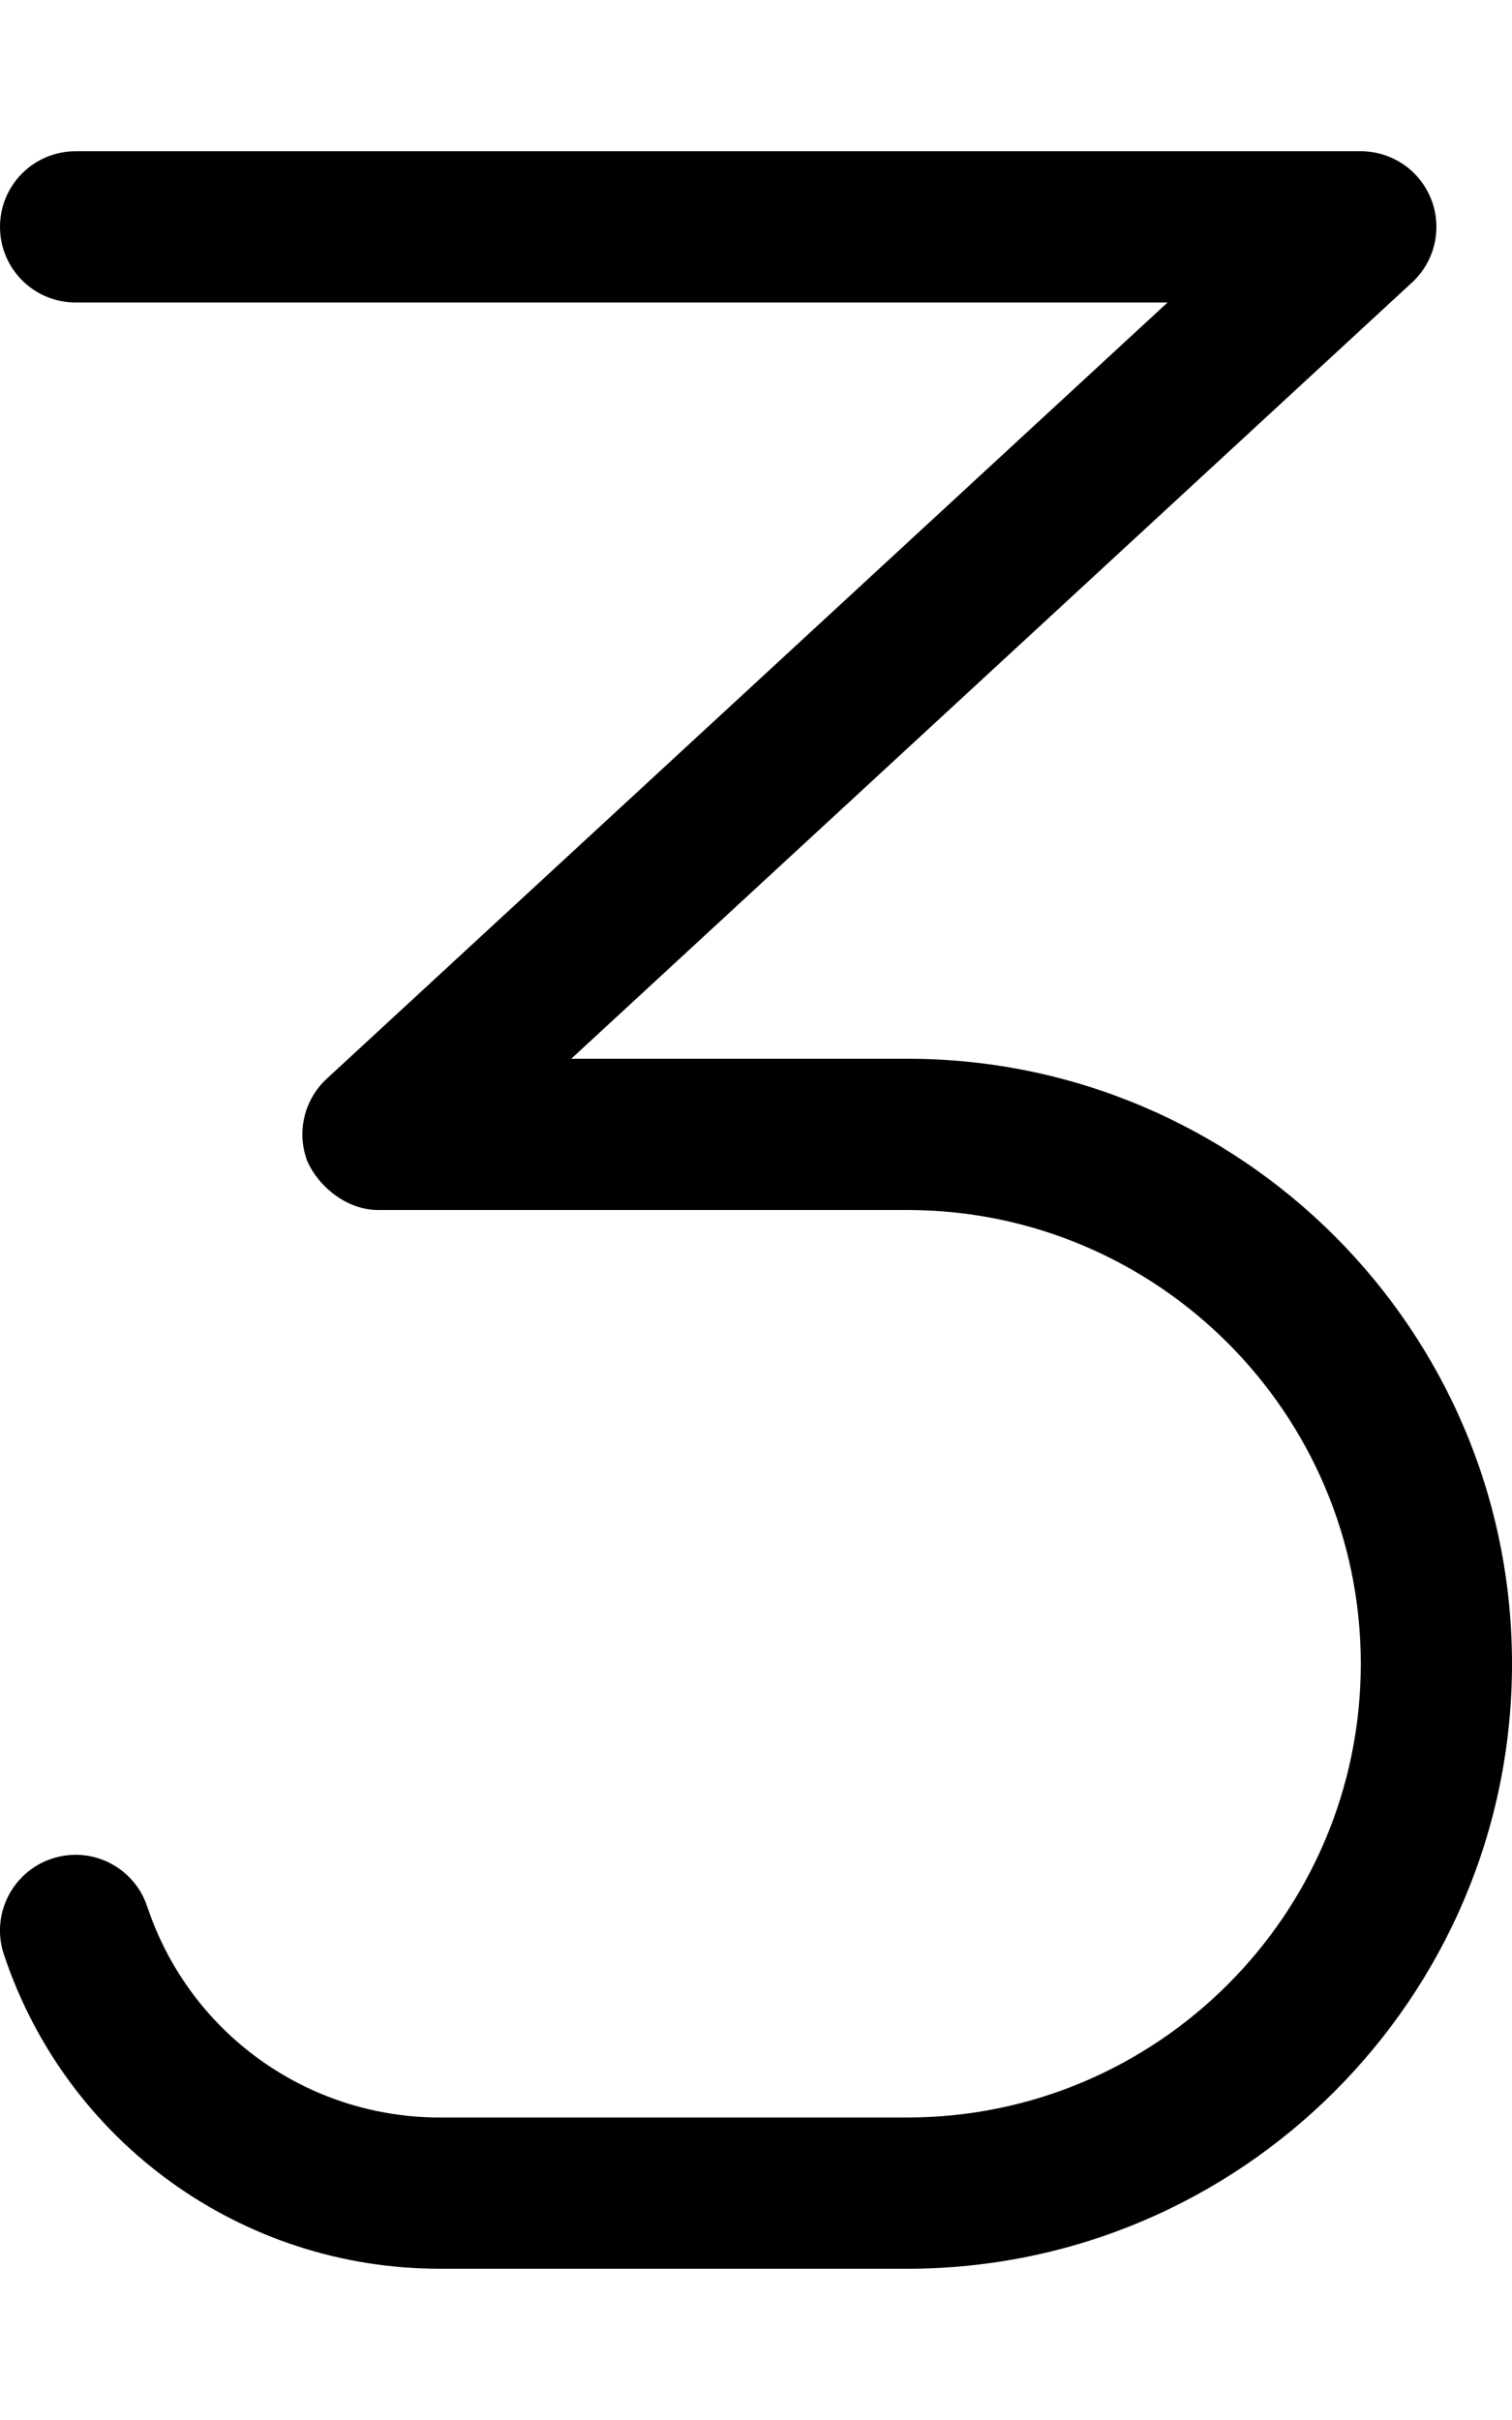 <svg xmlns="http://www.w3.org/2000/svg" viewBox="0 0 320 512"><!--! Font Awesome Pro 6.0.0-alpha3 by @fontawesome - https://fontawesome.com License - https://fontawesome.com/license (Commercial License) --><path d="M320 352c0 70.59-57.42 128-128 128H93.09c-41.94 0-79.02-26.72-92.27-66.5c-2.797-8.375 1.734-17.44 10.11-20.25c8.422-2.812 17.44 1.75 20.23 10.12C40.08 430.1 64.95 448 93.09 448H192c52.94 0 96-43.06 96-96s-43.06-96-96-96H80C73.41 256 67.5 251.1 65.09 245.8c-2.391-6.125-.781-13.09 4.047-17.56L247.1 64H16C7.156 64 0 56.84 0 48S7.156 32 16 32h272c6.594 0 12.5 4.031 14.91 10.19c2.391 6.125 .781 13.09-4.047 17.56L120.9 224H192C262.6 224 320 281.4 320 352z"/></svg>